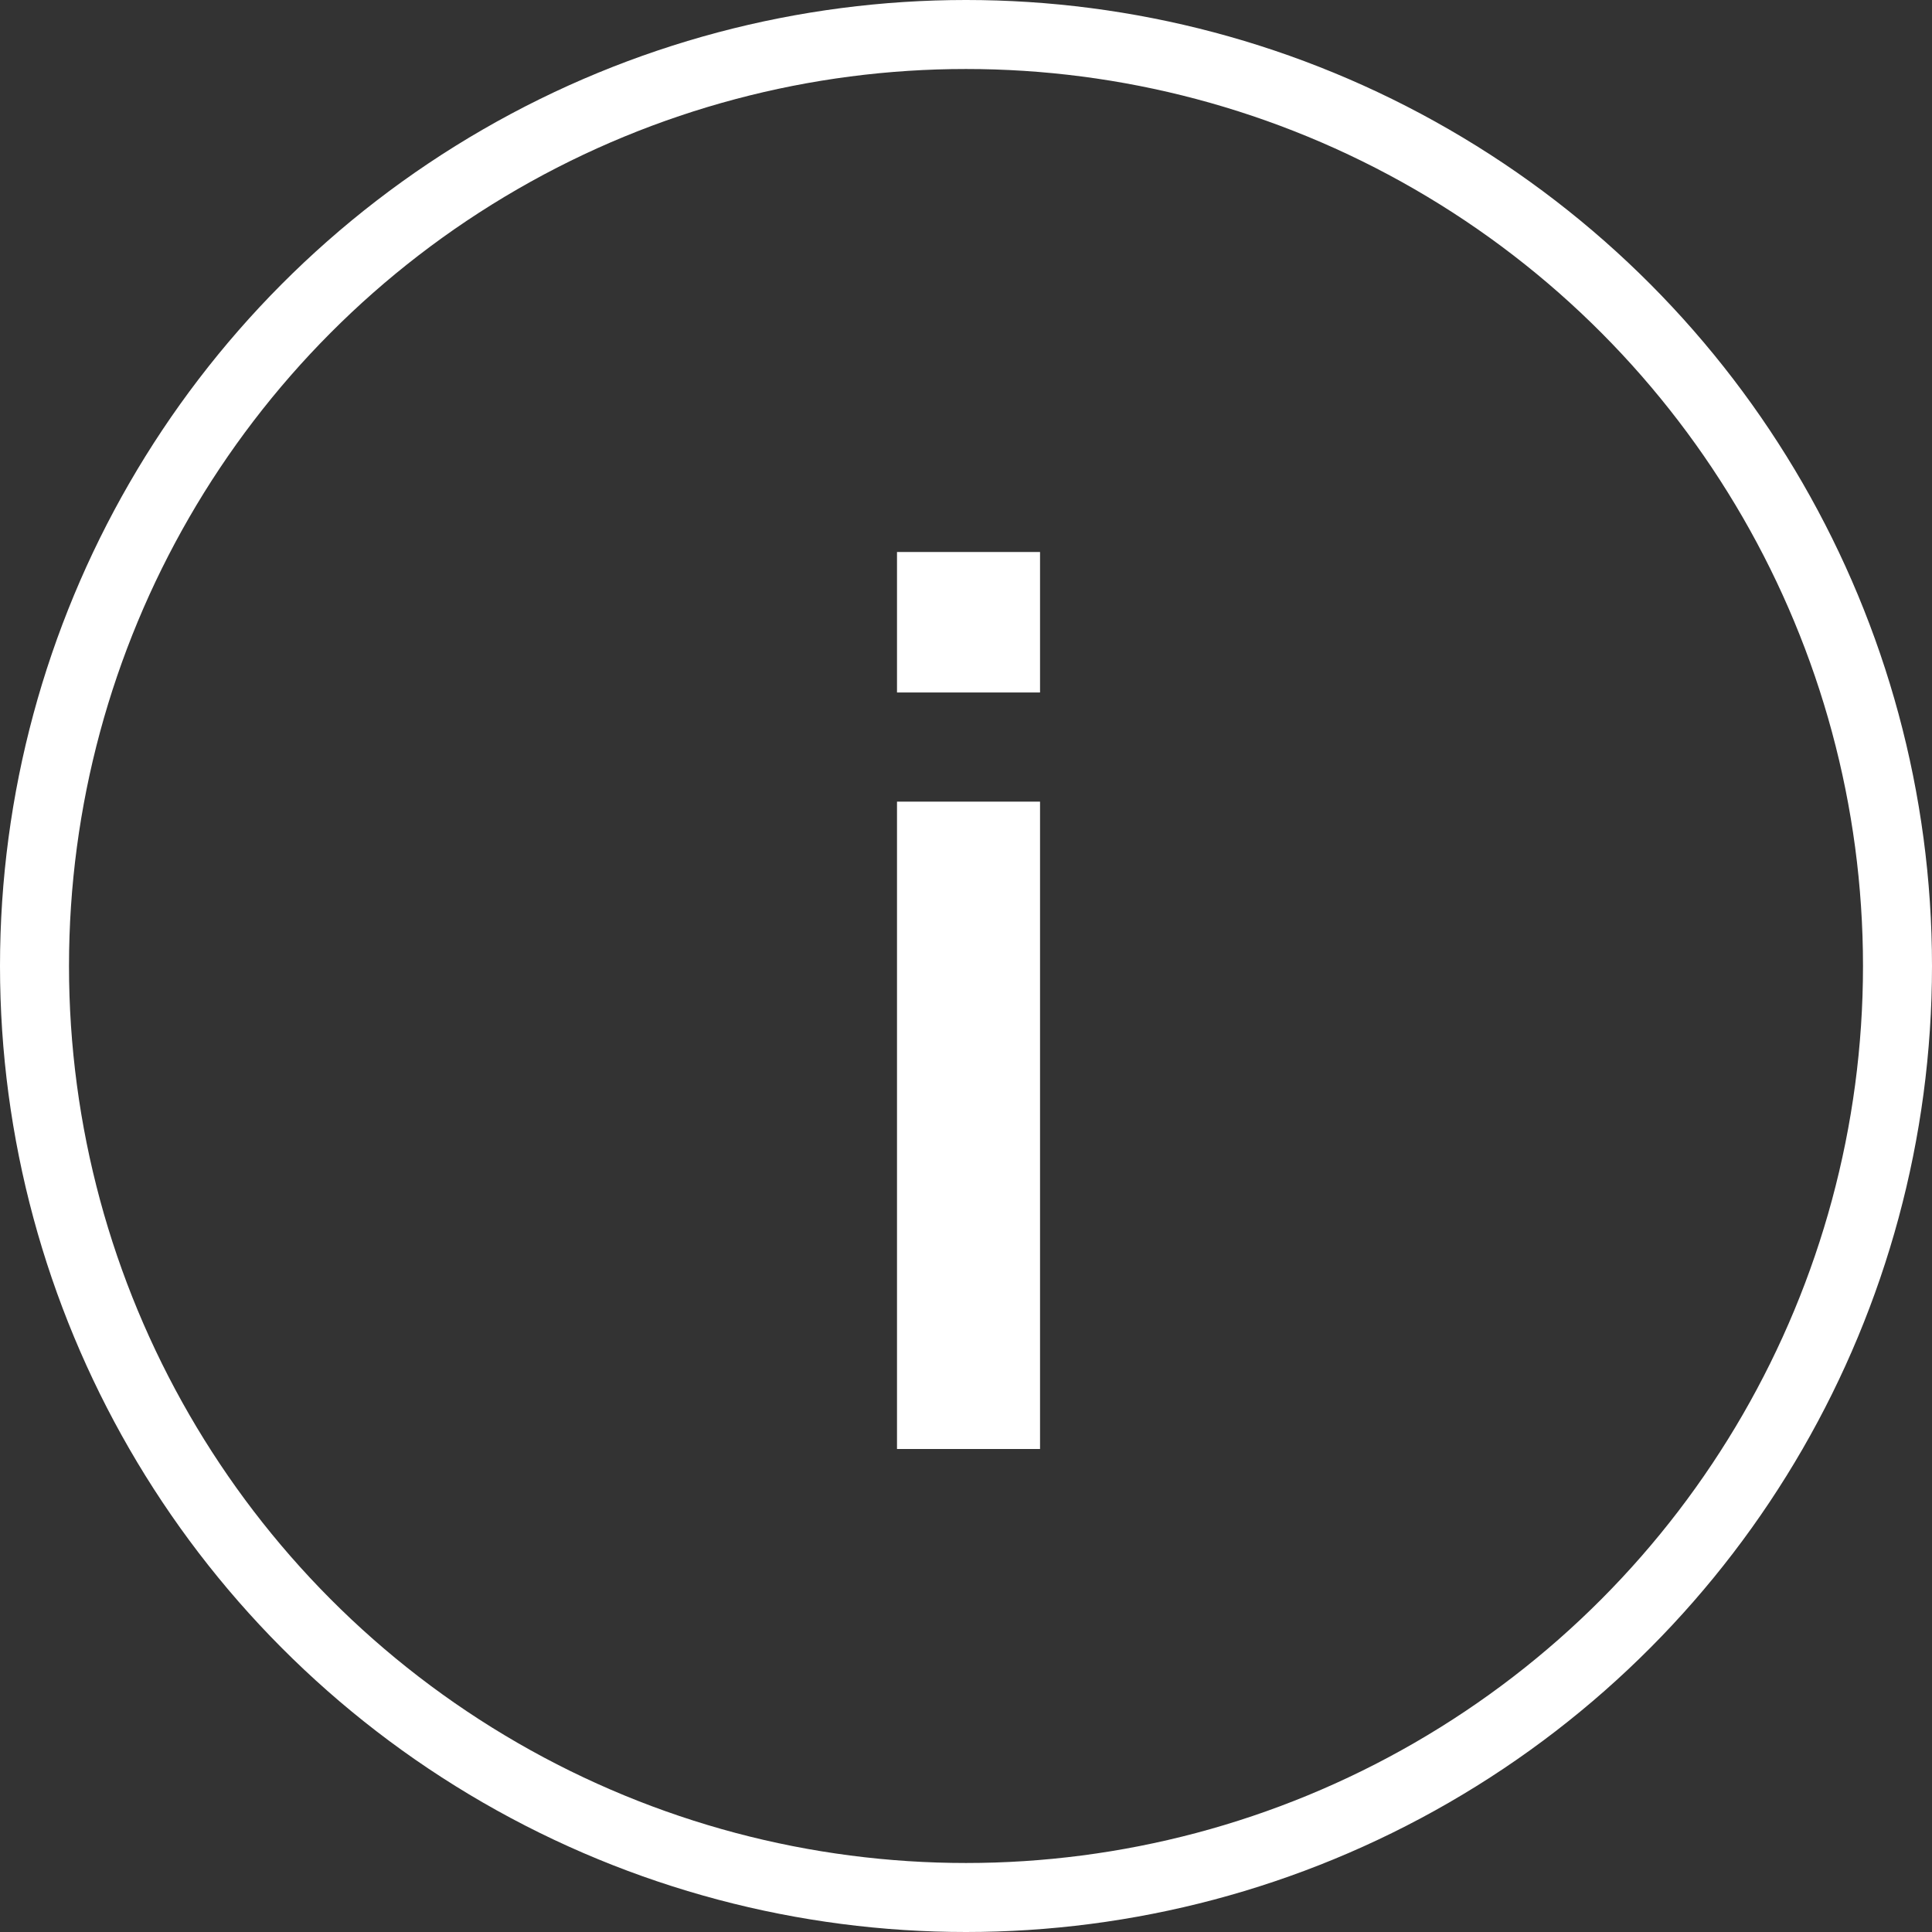 <svg width="28" height="28" viewBox="0 0 28 28" xmlns="http://www.w3.org/2000/svg"><rect x="0" y="0" width="28" height="28" fill="#333333" stroke="none"/><g fill="none" fill-rule="evenodd"><circle stroke="#FFF" cx="14" cy="14" r="13.5"/><path d="M15.073,8 L15.073,10.036 L13,10.036 L13,8 L15.073,8 Z M15.073,11.618 L15.073,21 L13,21 L13,11.618 L15.073,11.618 Z" fill="#FFF"/></g></svg>